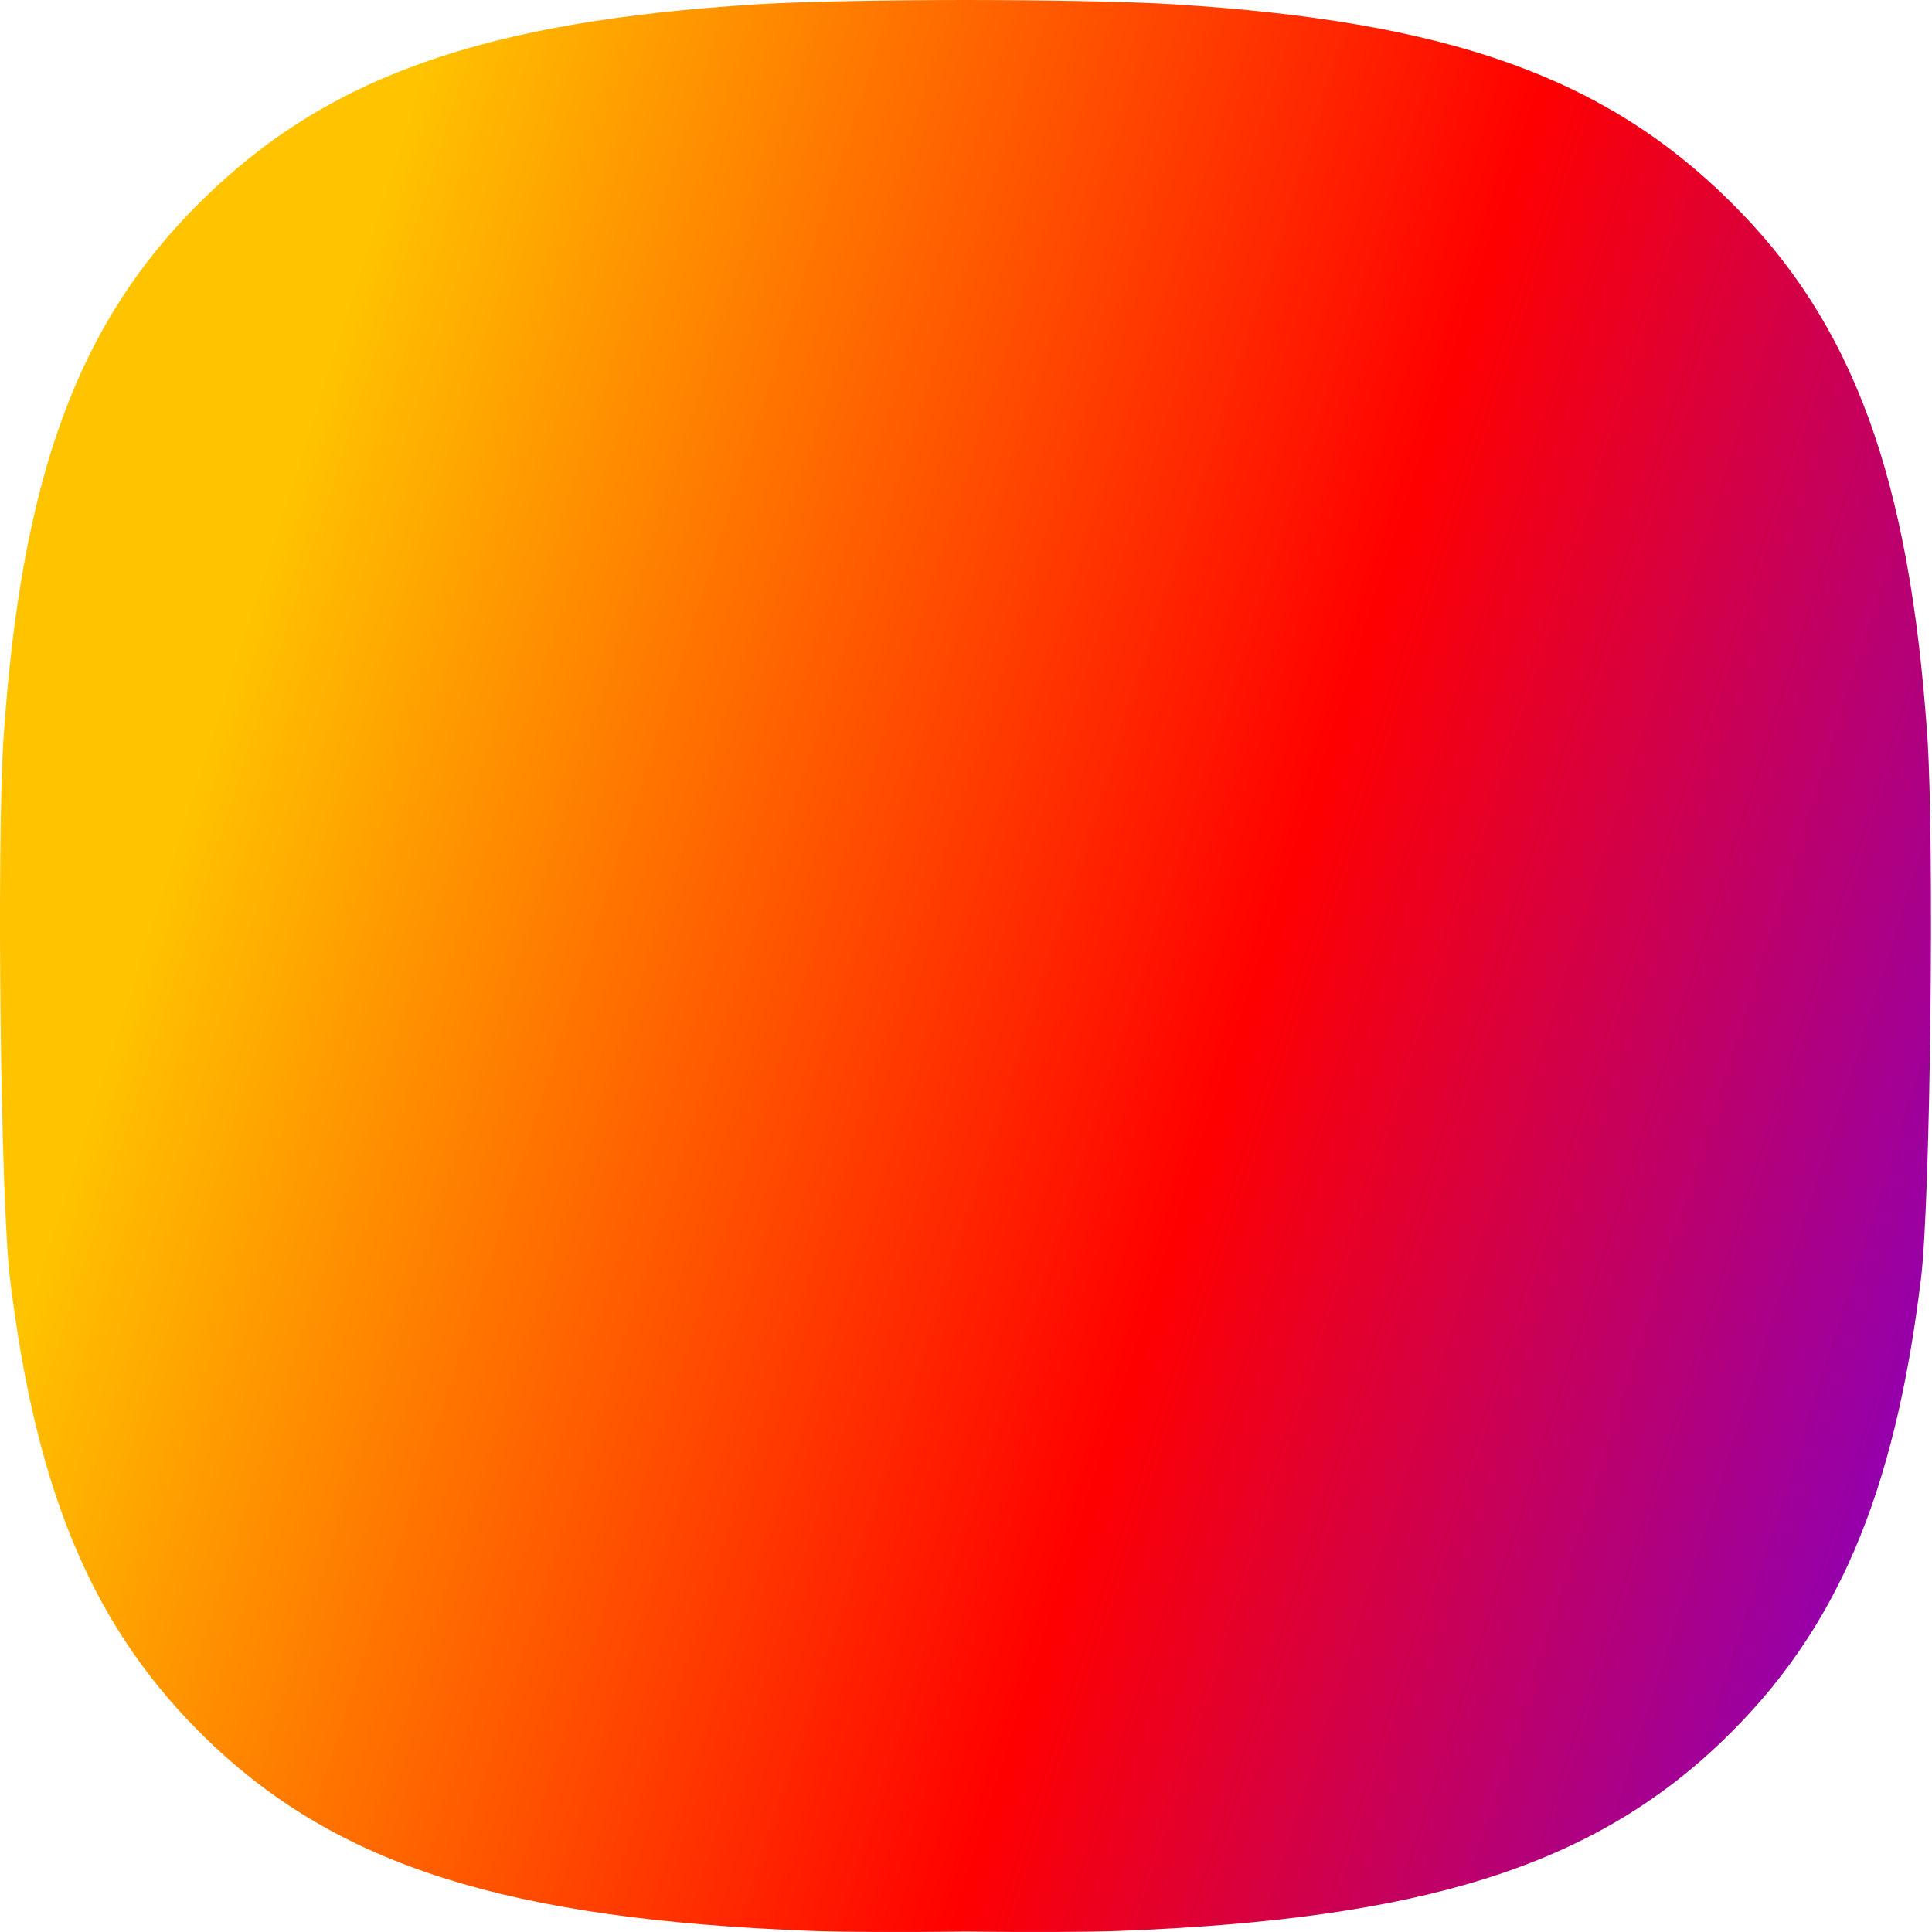 <svg width="531" height="531" viewBox="0 0 531 531" fill="none" xmlns="http://www.w3.org/2000/svg">
<path d="M222.739 530.695C139.441 527.479 93.085 512.821 57.335 478.505C26.112 448.478 10.024 411.18 2.756 351.483C0.135 330.392 -0.938 232.325 0.968 202.894C5.854 131.162 21.346 88.741 55.19 55.377C89.867 21.059 132.887 5.807 208.438 1.162C220.773 0.402 243.084 0.014 265.36 0C287.637 0.014 309.947 0.401 322.281 1.162C397.832 5.807 440.854 21.06 475.531 55.377C509.374 88.741 524.866 131.161 529.753 202.894C531.657 232.325 530.586 330.392 527.964 351.483C520.696 411.18 504.608 448.478 473.386 478.505C437.636 512.821 391.28 527.478 307.982 530.695C298.961 531.043 282.939 531.074 265.361 530.885C247.783 531.074 231.761 531.043 222.74 530.695H222.739Z" fill="url(#paint0_linear)"/>
<defs>
<linearGradient id="paint0_linear" x1="191.525" y1="-217.062" x2="763.581" y2="-34.485" gradientUnits="userSpaceOnUse">
<stop stop-color="#FFC300"/>
<stop offset="0.49" stop-color="#FF0000"/>
<stop offset="1" stop-color="#6100FF"/>
</linearGradient>
</defs>
</svg>

